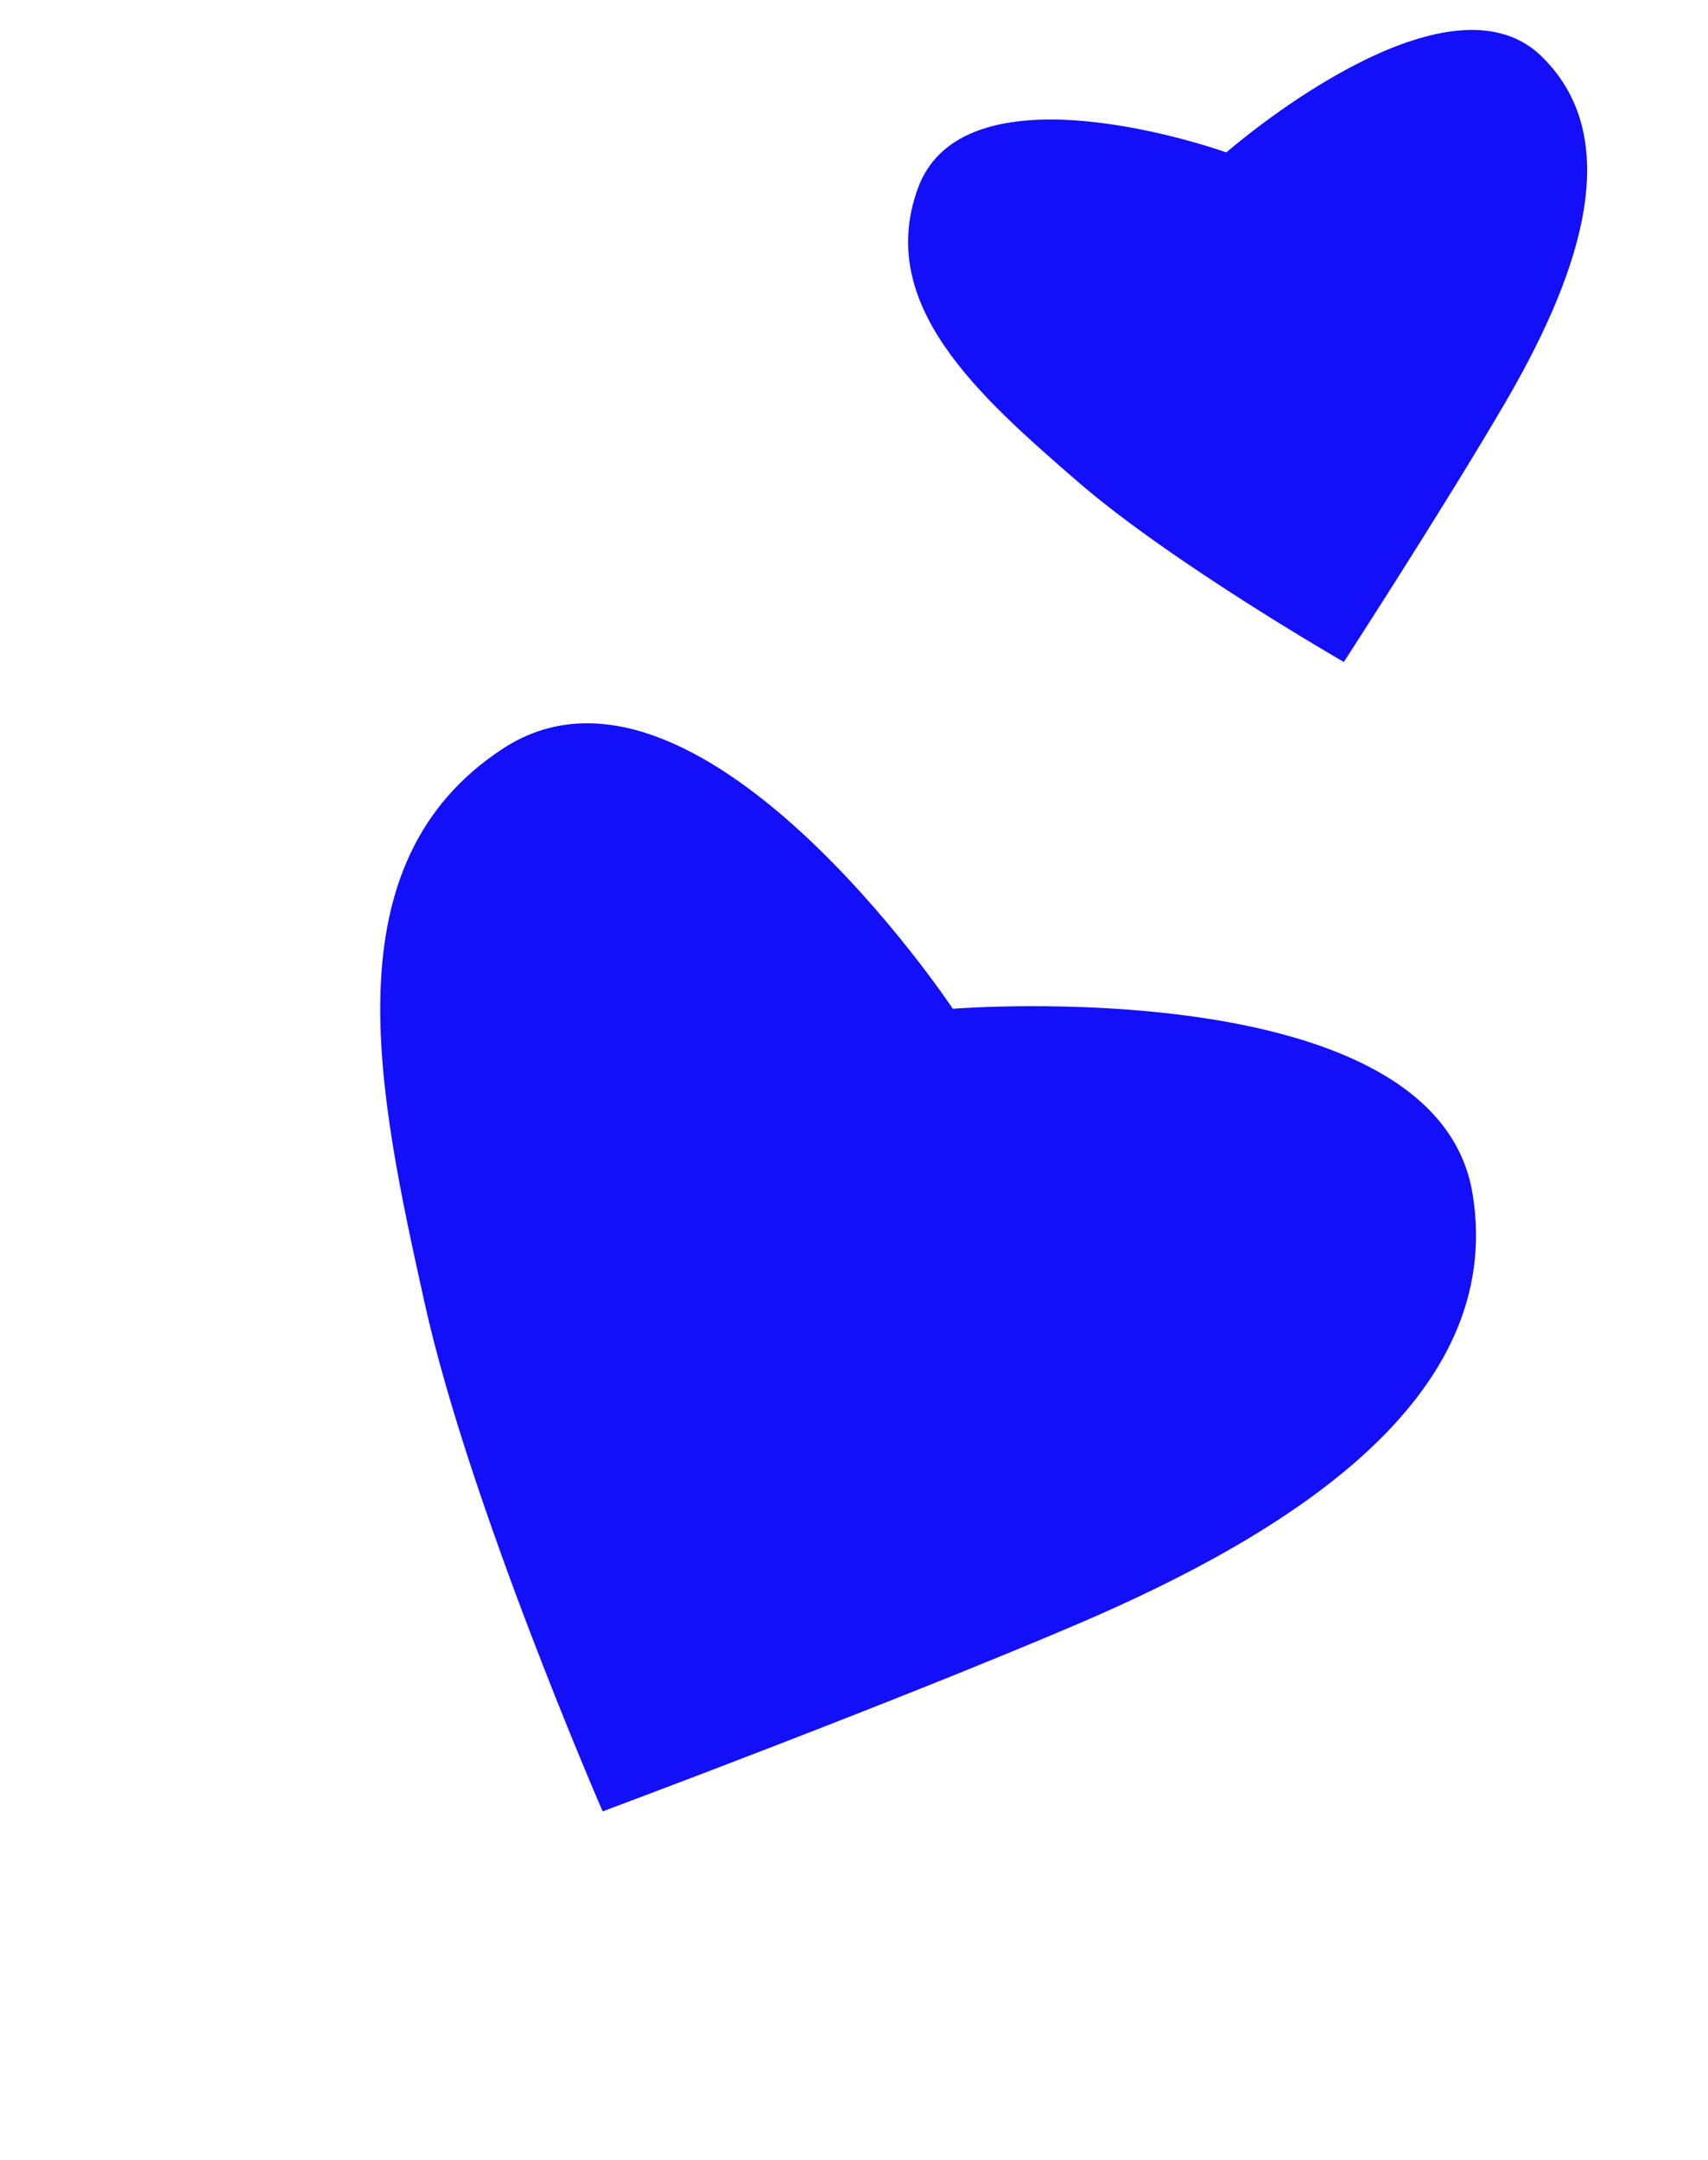 <?xml version="1.0" encoding="UTF-8"?>
<svg xmlns="http://www.w3.org/2000/svg" width="72" height="91" viewBox="0 0 72 91" fill="none">
  <path d="M25.405 76.32C25.405 76.32 19.796 63.447 17.9 54.901C15.91 45.931 13.846 36.361 21.192 31.547C29.332 26.213 40.166 42.502 40.166 42.502C40.166 42.502 60.515 40.87 62.073 50.285C63.506 58.95 54.248 64.658 45.395 68.44C37.609 71.766 25.405 76.32 25.405 76.32Z" fill="#130FF9"></path>
  <path d="M56.649 27.891C56.649 27.891 49.379 23.714 45.429 20.291C41.283 16.698 36.889 12.842 38.699 7.92C40.704 2.466 51.695 6.422 51.695 6.422C51.695 6.422 60.872 -1.601 64.969 2.36C68.74 6.005 66.331 12.036 63.431 17C60.881 21.365 56.649 27.891 56.649 27.891Z" fill="#130FF9"></path>
</svg>

